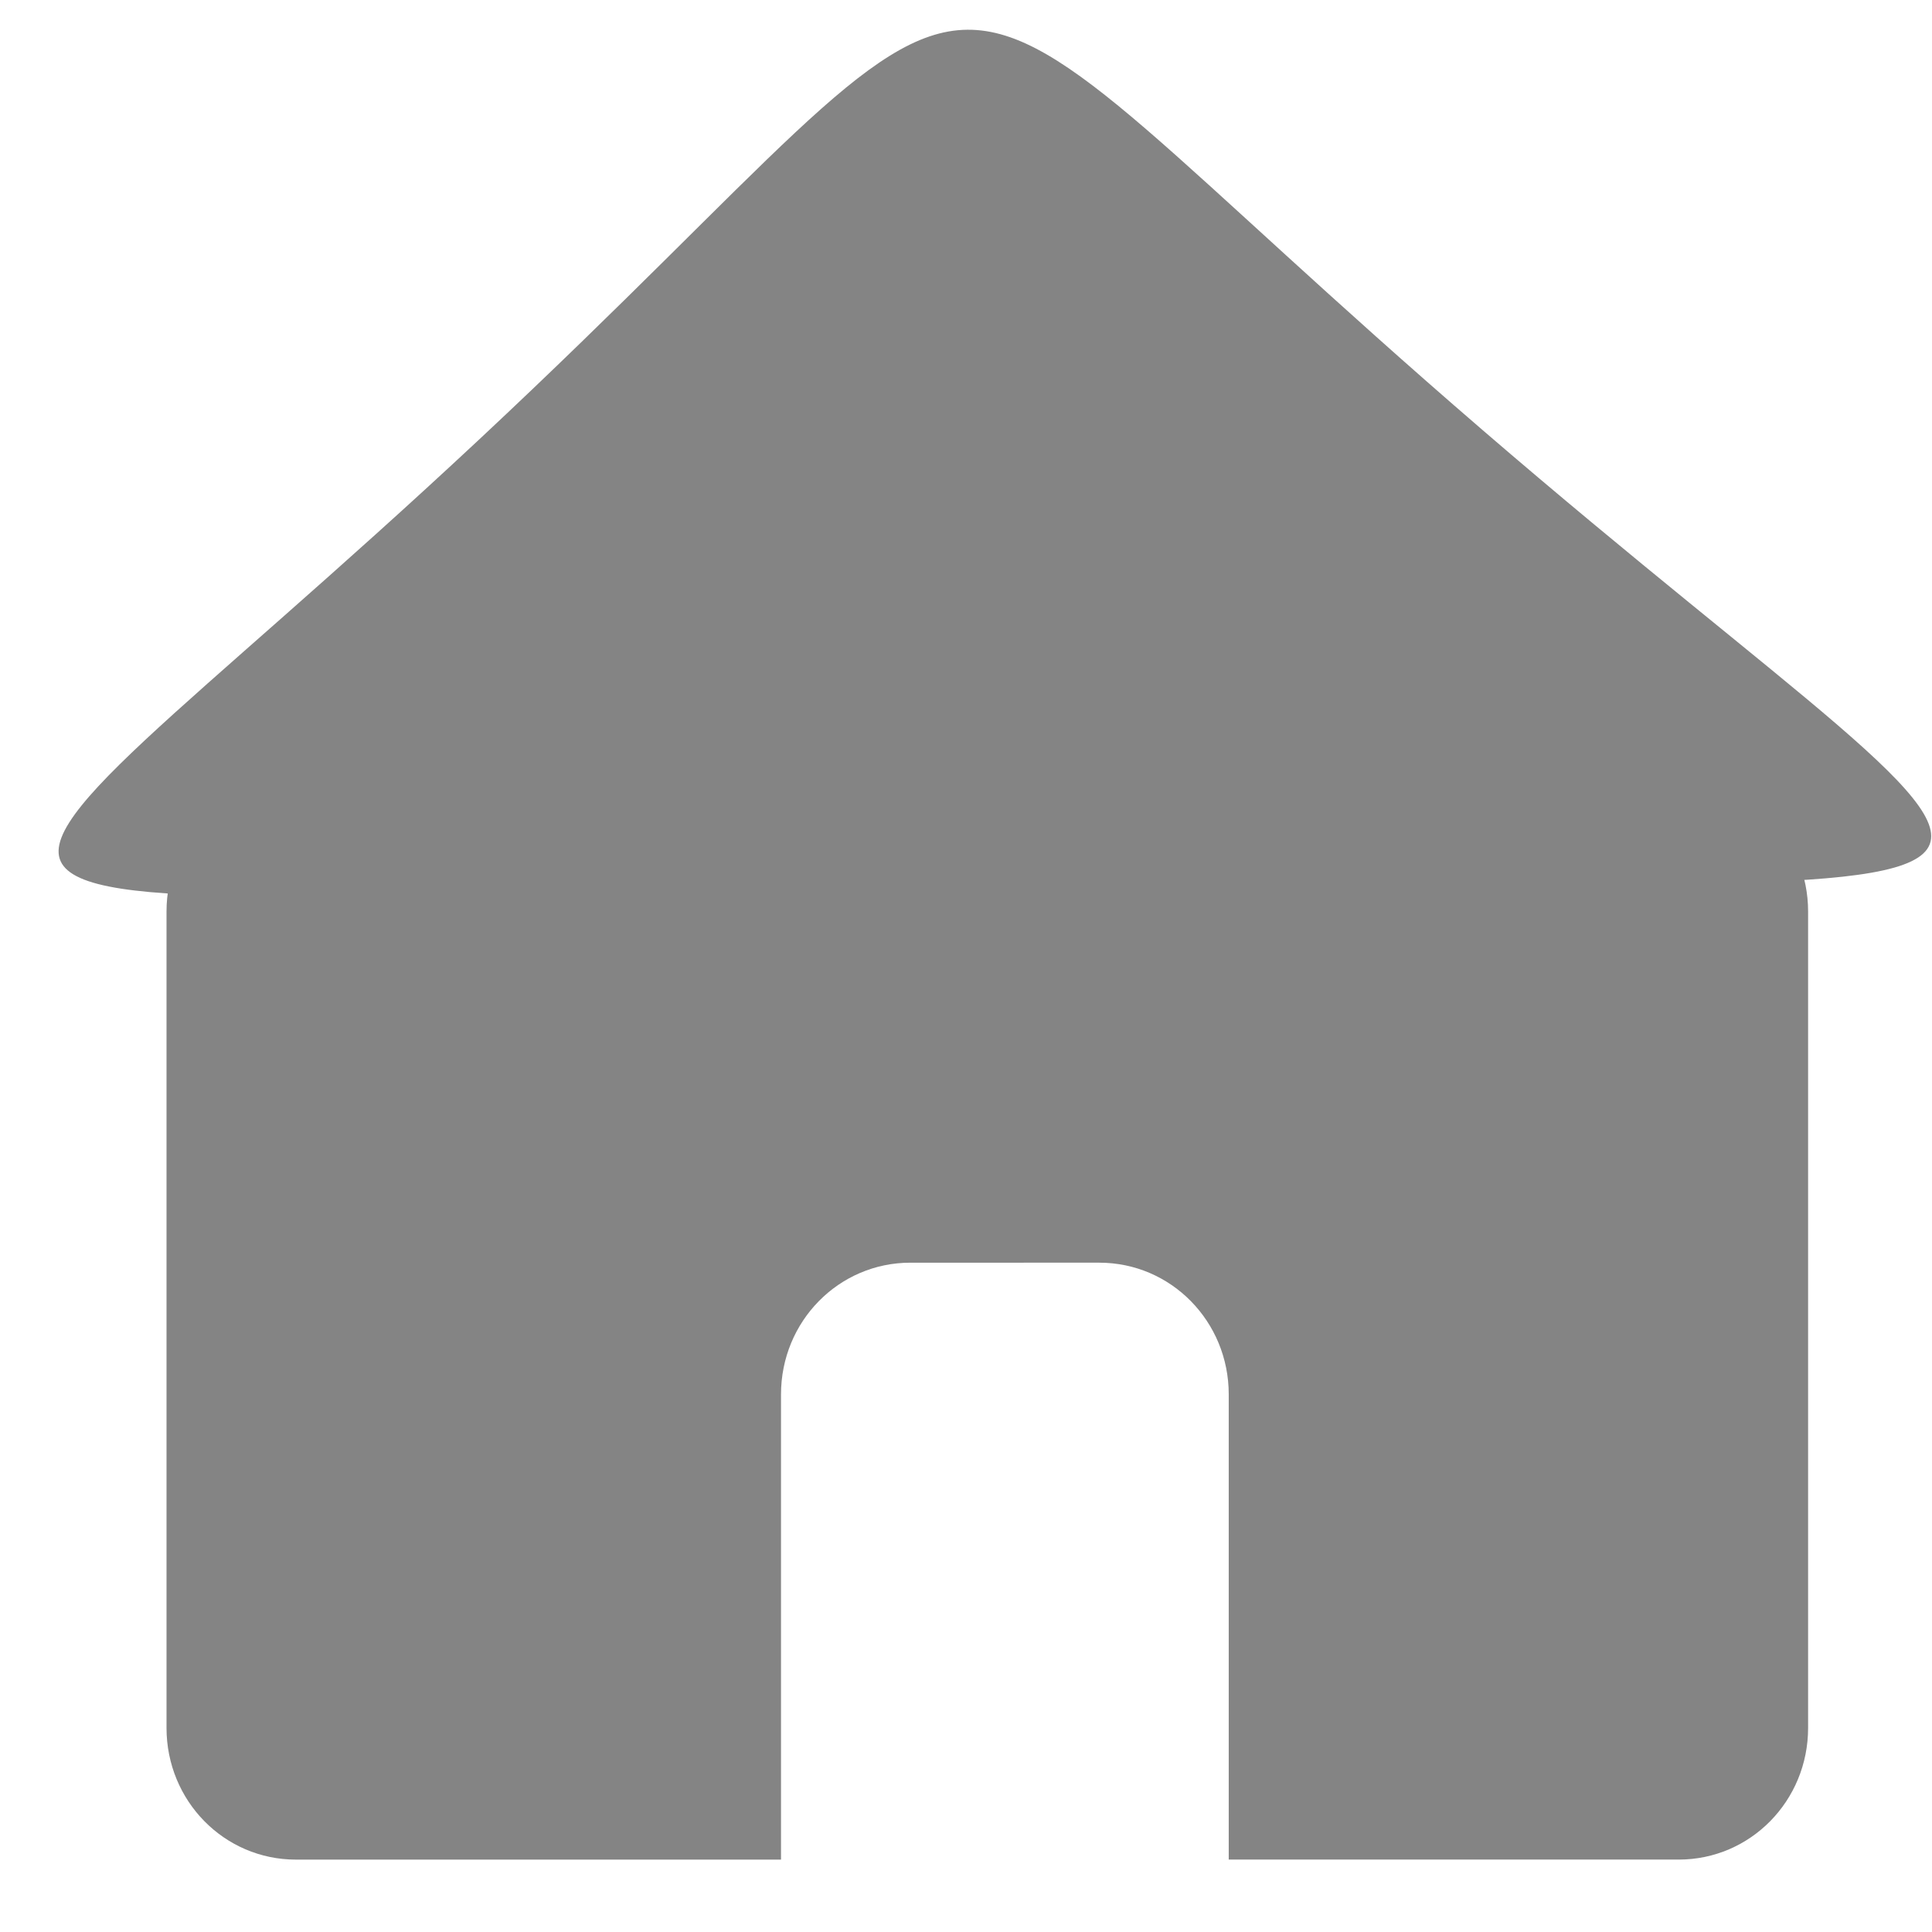 <svg xmlns="http://www.w3.org/2000/svg" width="100" height="100"><g fill="#848484"><path d="M15.315 40.365c-3.71 0-6.696 3.04-6.696 6.815v42.257c0 3.776 2.985 6.816 6.696 6.816h25.11V72.172c0-3.776 2.986-6.816 6.697-6.816H56.9c3.71 0 6.699 3.04 6.699 6.816v24.08h23.29c3.71 0 6.698-3.04 6.698-6.815V47.18c0-3.775-2.988-6.815-6.698-6.815H15.315z"/><path d="M51.567 45.777c-62.3.566-56.95 5.175-26.747-23.047 30.203-28.223 19.82-28.128 51.916-.472 32.097 27.656 37.13 22.953-25.17 23.519z"/></g></svg>